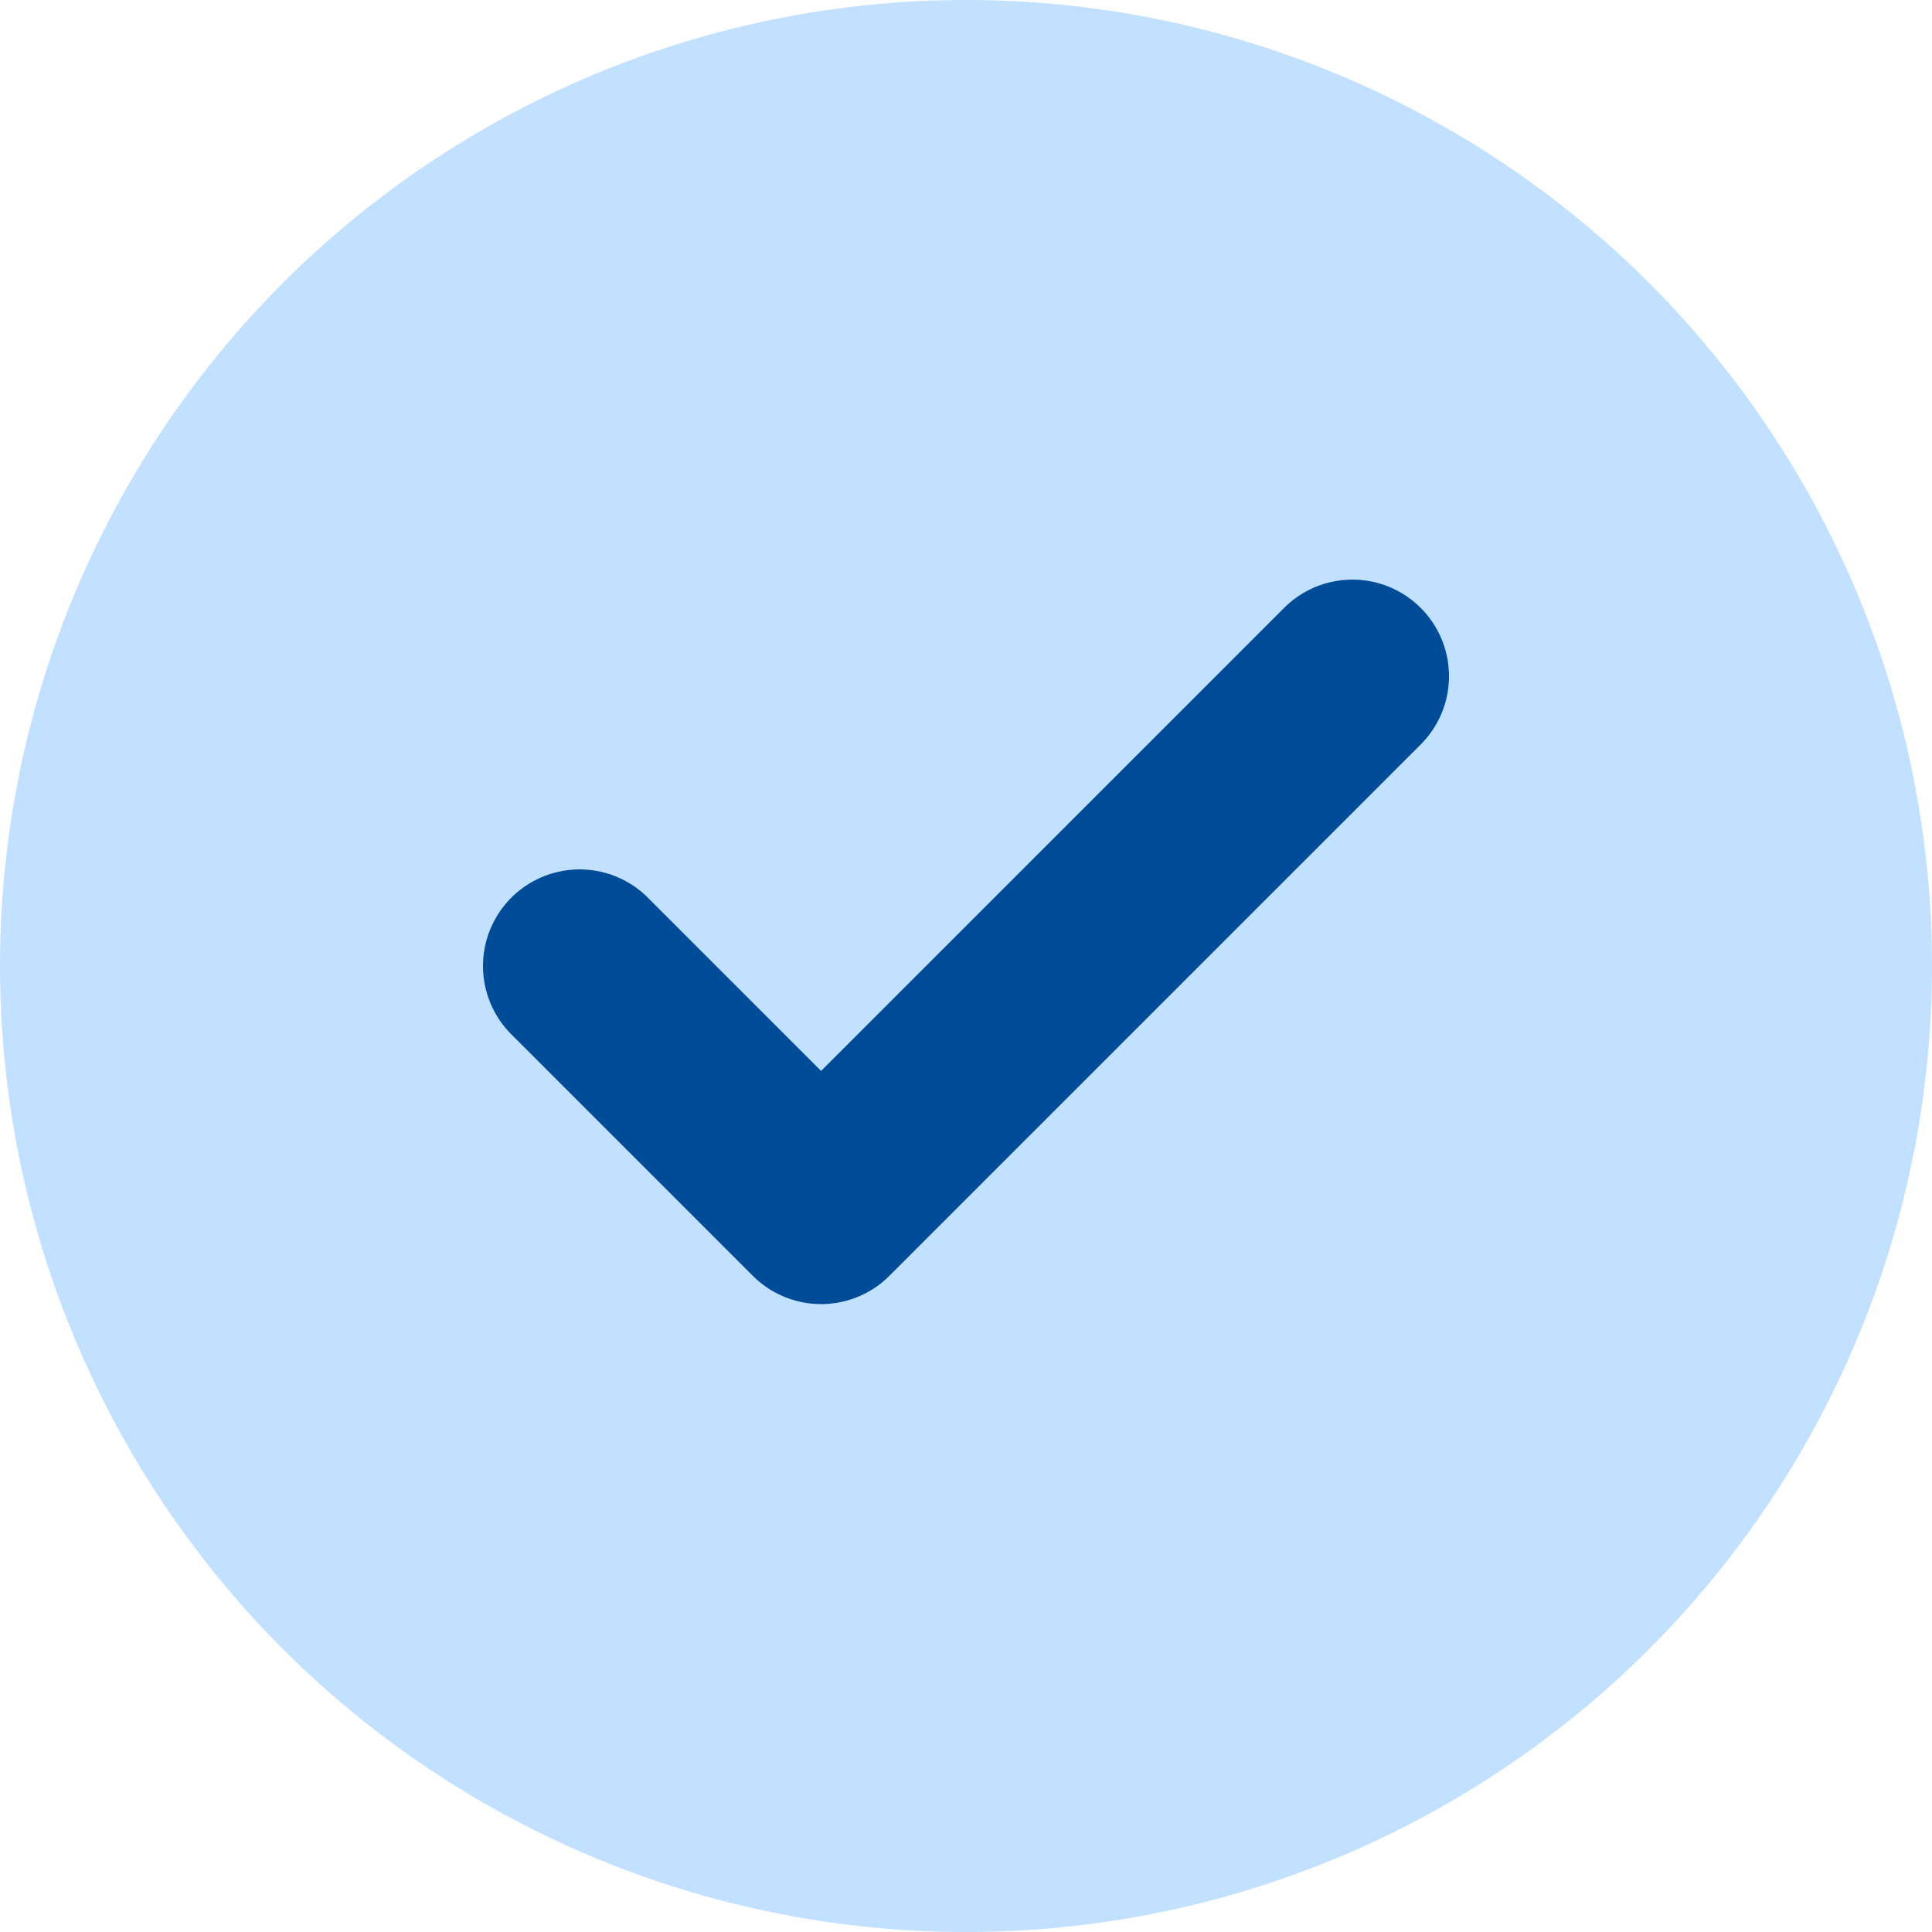 <svg width="18" height="18" fill="none" xmlns="http://www.w3.org/2000/svg"><circle cx="9" cy="9" r="9" fill="#C2E0FF"/><path d="M12.6 6.3l-4.95 4.95L5.4 9" stroke="#004C99" stroke-width="1.8" stroke-linecap="round" stroke-linejoin="round"/></svg>
